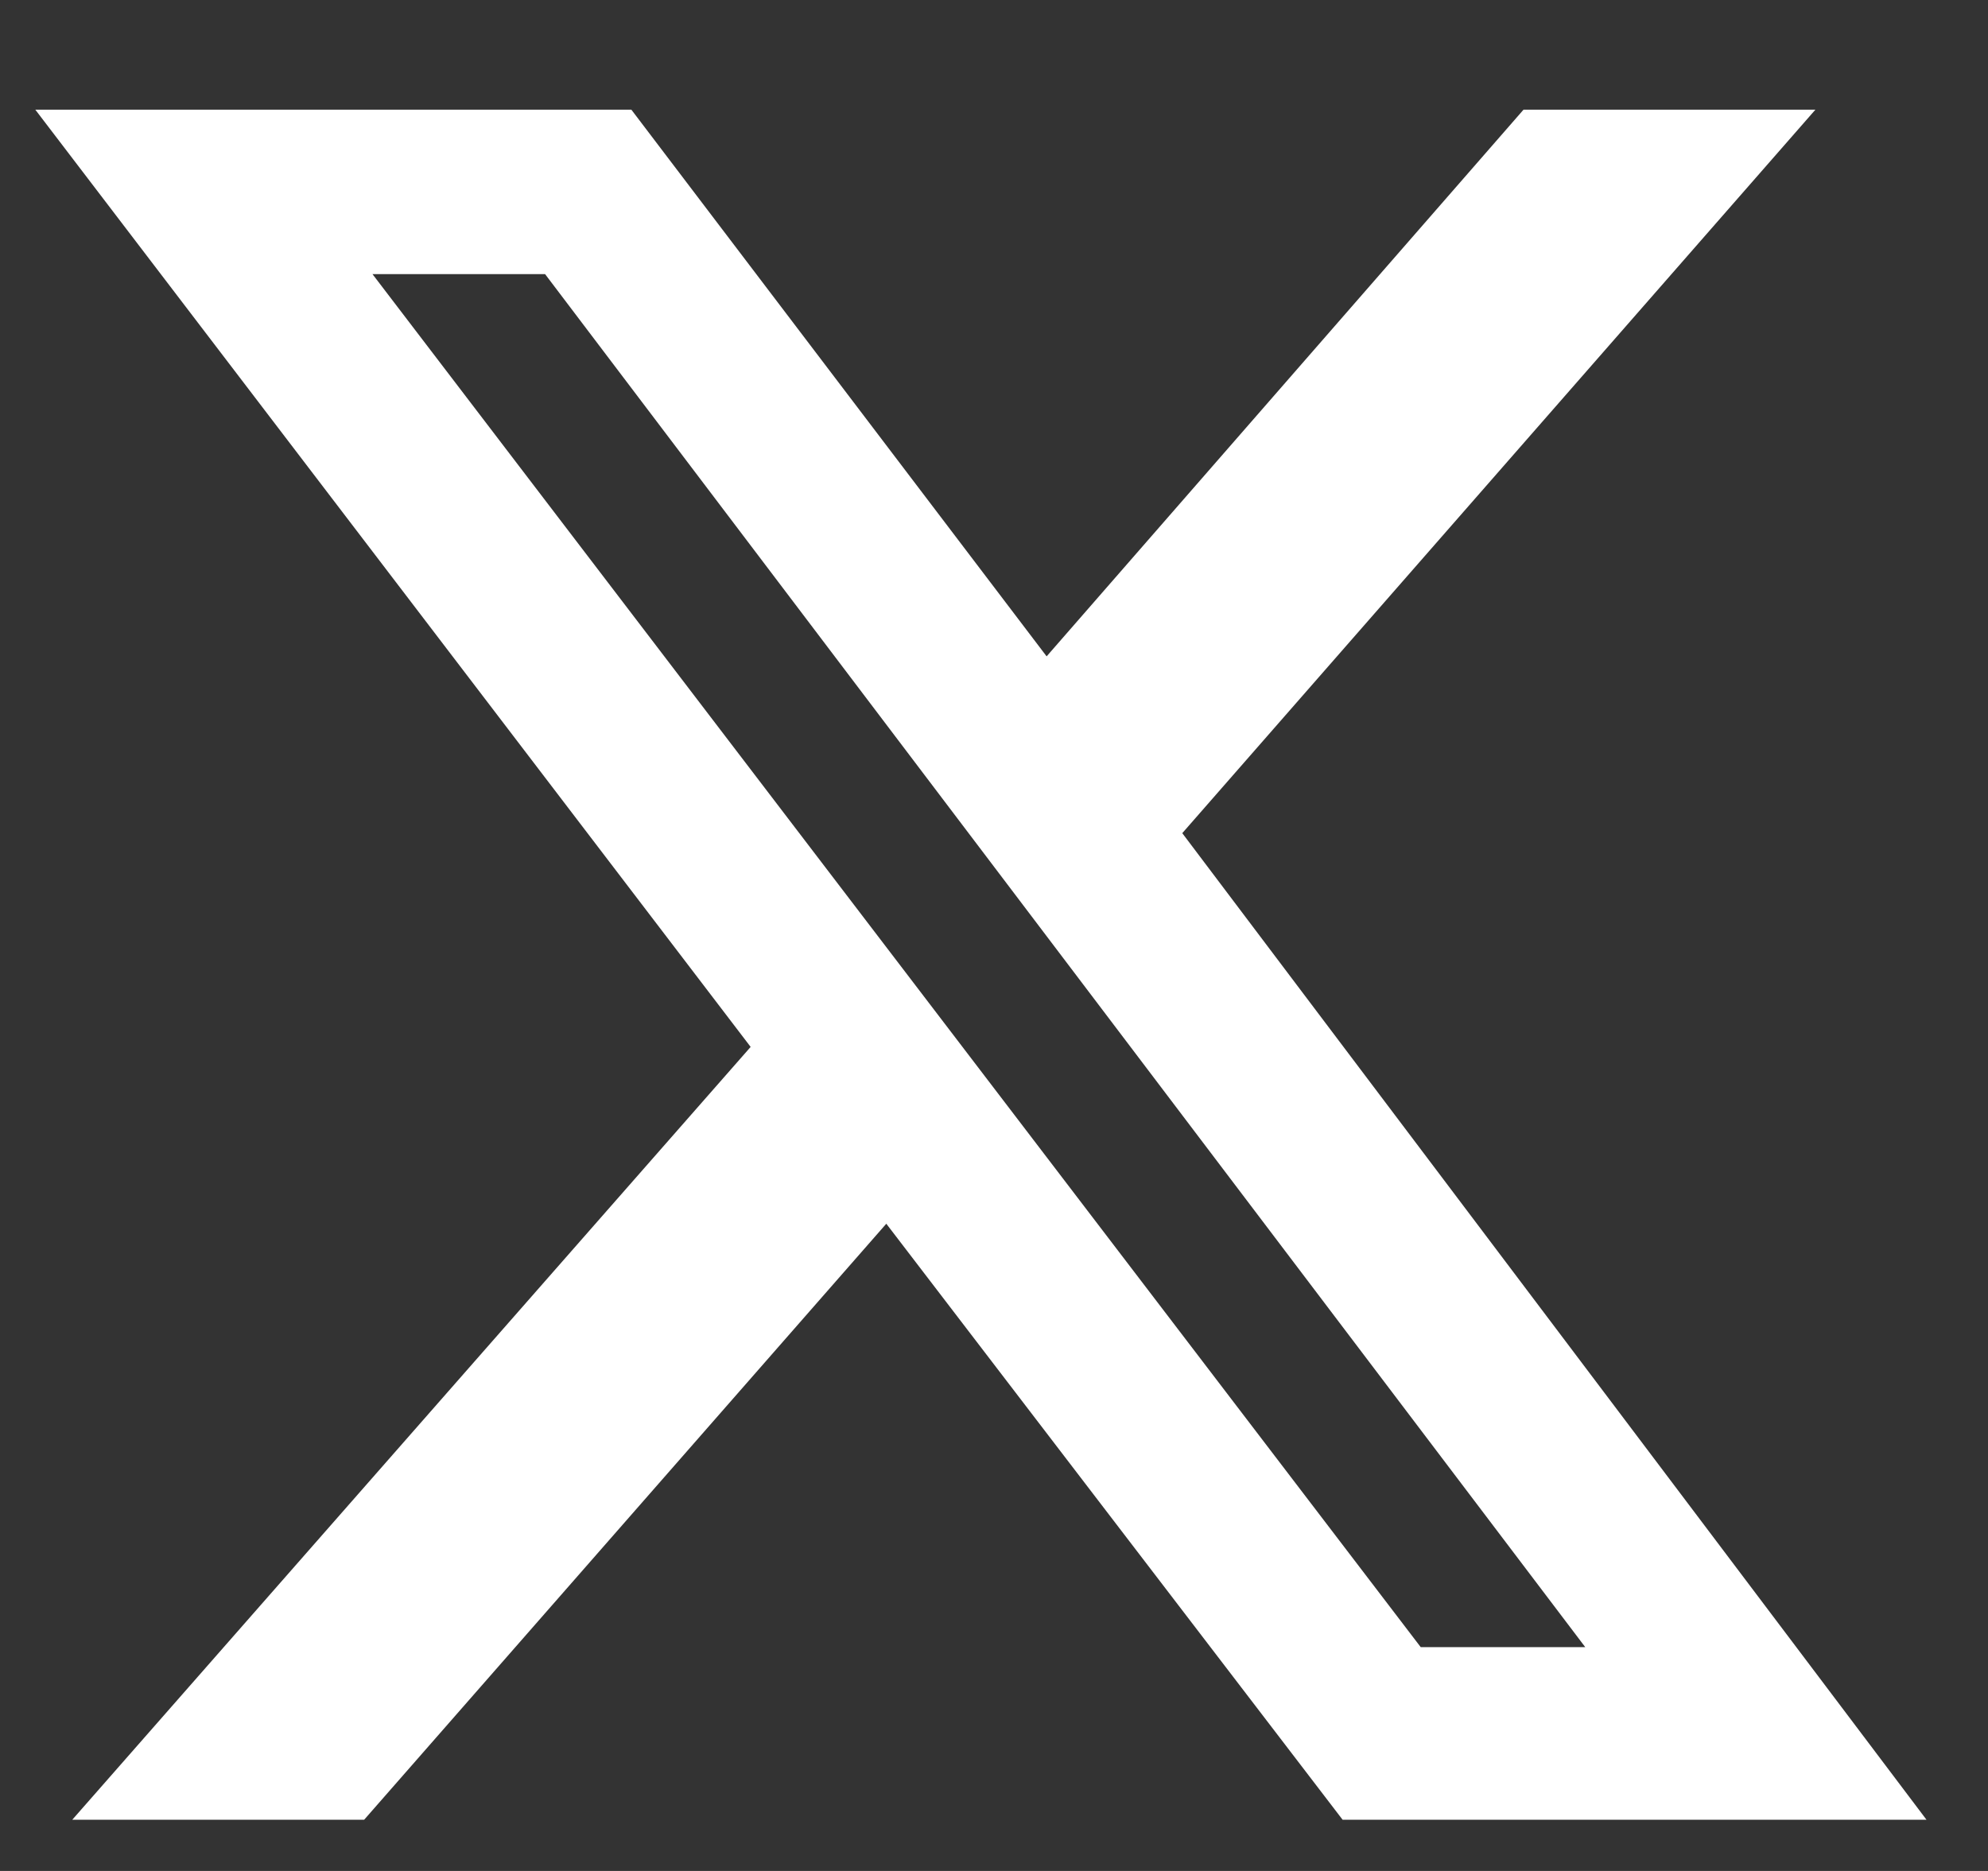 <svg width="17" height="16" viewBox="0 0 17 16" fill="none" xmlns="http://www.w3.org/2000/svg">
<rect x="0" y="0" width="17" height="16" fill="#333333" stroke="none"/>
<path d="M13.028 0.938H15.524H13.028H15.524L10.11 7.125L16.474 15.562H11.481L7.579 10.465L3.114 15.562H0.618L6.419 8.953L0.302 0.938H5.399L8.95 5.613L13.028 0.938ZM12.149 14.086H13.556H12.149H13.556L4.661 2.344H3.185L12.149 14.086Z" fill="white"/>
</svg>

